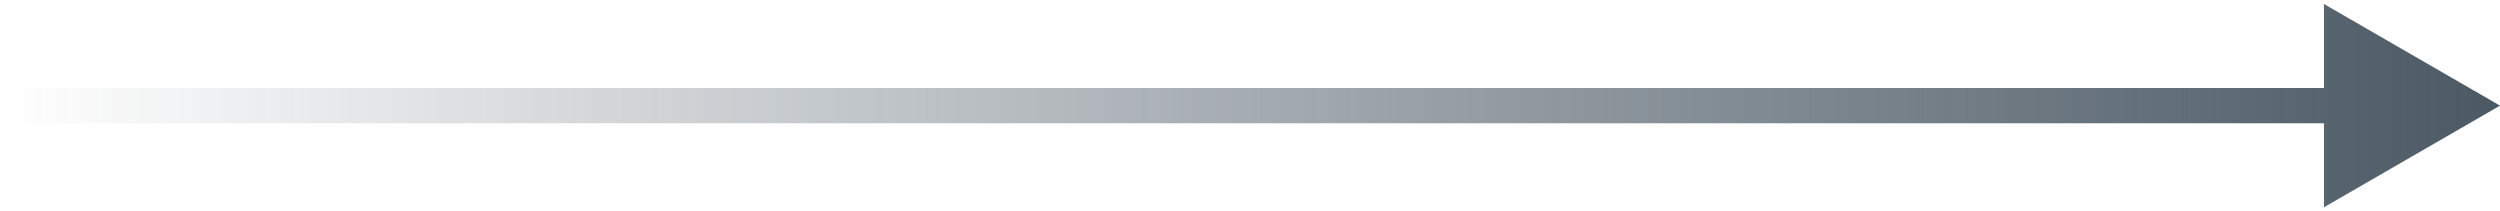 <svg width="71" height="6" viewBox="0 0 71 6" fill="none" xmlns="http://www.w3.org/2000/svg">
<path d="M71 3L66 0.113L66 5.887L71 3ZM-4.37114e-08 3.5L66.5 3.5L66.5 2.5L4.37114e-08 2.5L-4.37114e-08 3.5Z" fill="url(#paint0_linear_859_18867)"/>
<defs>
<linearGradient id="paint0_linear_859_18867" x1="-4.37114e-08" y1="3.5" x2="71" y2="3.5" gradientUnits="userSpaceOnUse">
<stop stop-color="#4B5964" stop-opacity="0"/>
<stop offset="1" stop-color="#4B5964"/>
</linearGradient>
</defs>
</svg>
